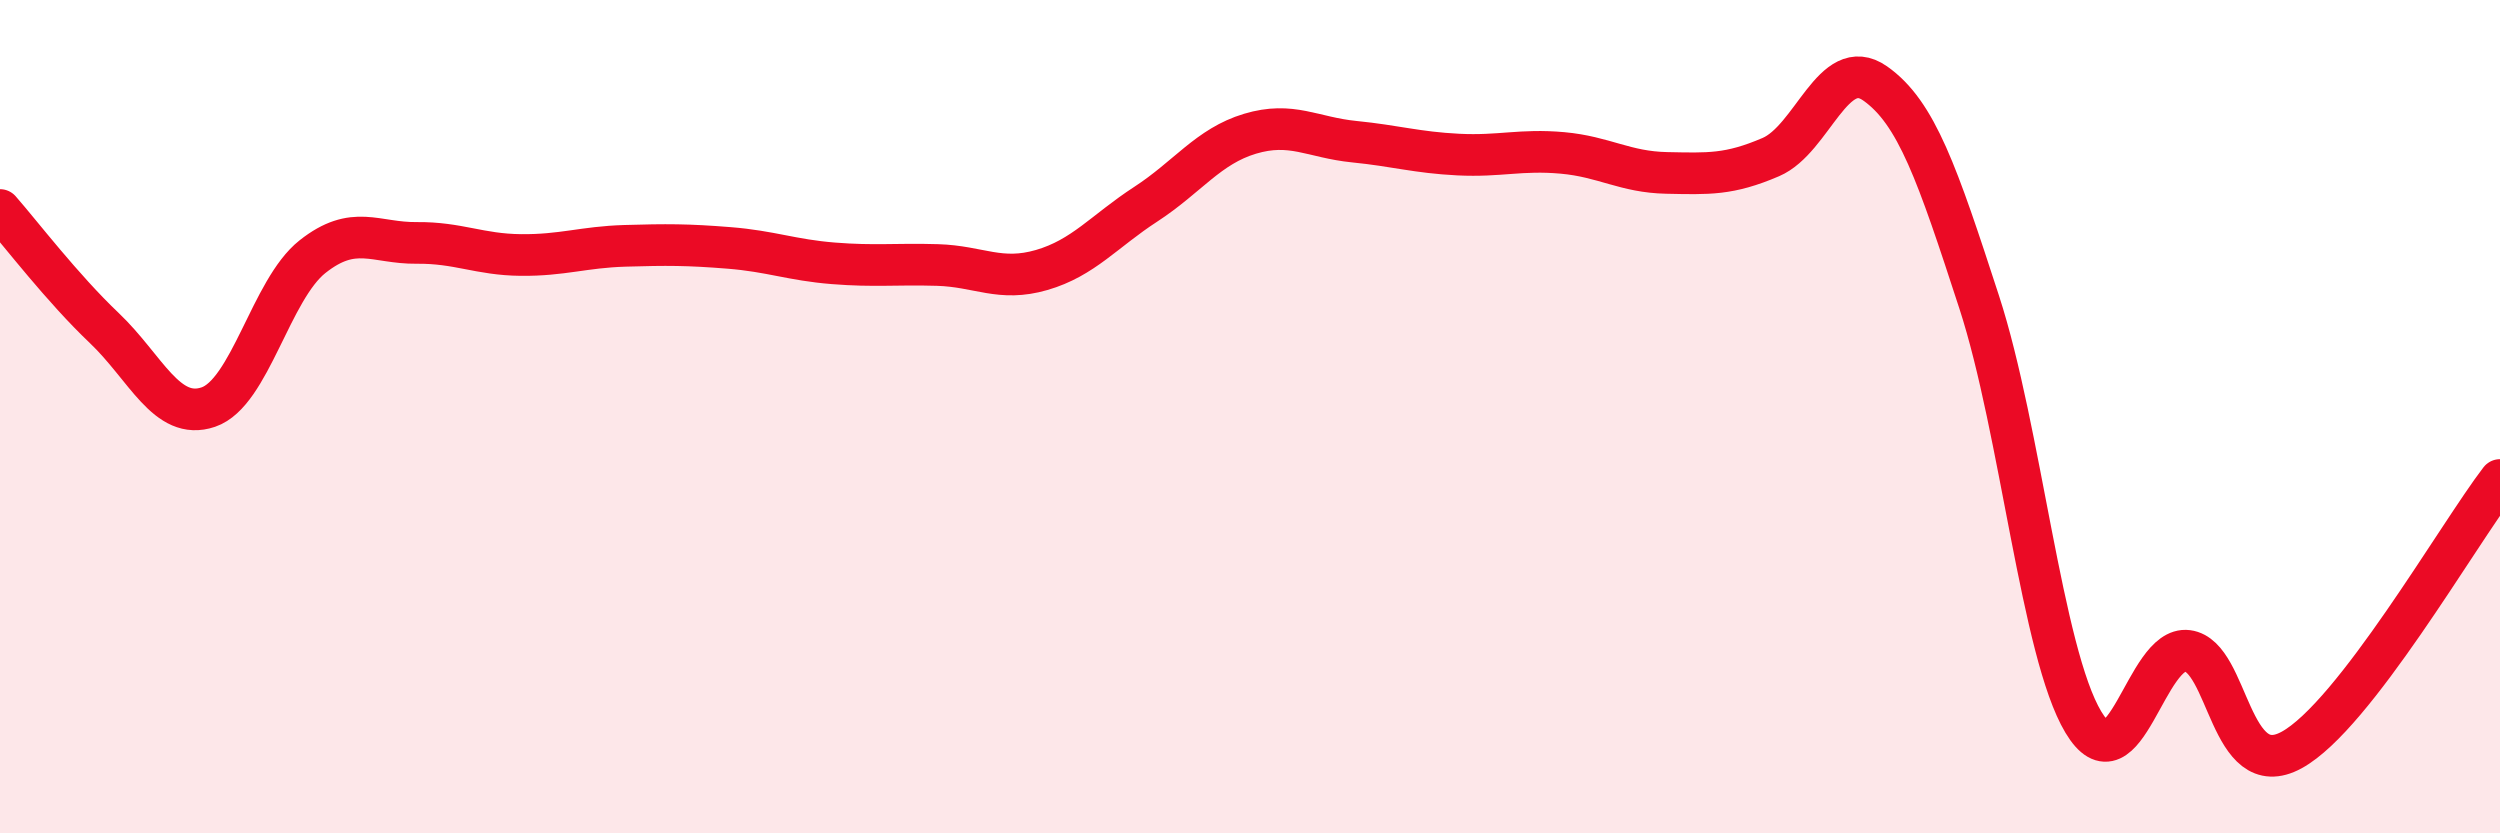 
    <svg width="60" height="20" viewBox="0 0 60 20" xmlns="http://www.w3.org/2000/svg">
      <path
        d="M 0,5.04 C 0.5,5.61 1.5,6.92 2.5,7.87 C 3.5,8.82 4,10.11 5,9.77 C 6,9.43 6.5,6.95 7.5,6.16 C 8.5,5.37 9,5.84 10,5.83 C 11,5.82 11.5,6.11 12.5,6.12 C 13.5,6.13 14,5.93 15,5.9 C 16,5.87 16.5,5.87 17.5,5.95 C 18.5,6.03 19,6.24 20,6.32 C 21,6.4 21.5,6.33 22.5,6.36 C 23.5,6.39 24,6.77 25,6.48 C 26,6.19 26.5,5.55 27.5,4.9 C 28.5,4.25 29,3.51 30,3.21 C 31,2.91 31.5,3.3 32.5,3.4 C 33.5,3.5 34,3.66 35,3.71 C 36,3.76 36.5,3.58 37.5,3.67 C 38.5,3.76 39,4.13 40,4.15 C 41,4.17 41.5,4.2 42.5,3.77 C 43.5,3.34 44,1.3 45,2 C 46,2.7 46.5,4.18 47.5,7.25 C 48.5,10.32 49,15.66 50,17.33 C 51,19 51.5,15.49 52.5,15.62 C 53.5,15.75 53.5,18.82 55,18 C 56.5,17.18 59,12.82 60,11.52L60 20L0 20Z"
        fill="#EB0A25"
        opacity="0.1"
        stroke-linecap="round"
        stroke-linejoin="round"
      />
      <path
        d="M 0,5.04 C 0.5,5.61 1.5,6.92 2.5,7.87 C 3.5,8.82 4,10.11 5,9.77 C 6,9.43 6.5,6.95 7.5,6.16 C 8.5,5.37 9,5.84 10,5.83 C 11,5.82 11.5,6.11 12.5,6.12 C 13.5,6.13 14,5.93 15,5.9 C 16,5.87 16.5,5.87 17.5,5.95 C 18.5,6.03 19,6.24 20,6.32 C 21,6.4 21.5,6.33 22.5,6.36 C 23.5,6.39 24,6.77 25,6.48 C 26,6.19 26.5,5.55 27.5,4.9 C 28.5,4.25 29,3.51 30,3.21 C 31,2.91 31.5,3.3 32.5,3.4 C 33.5,3.5 34,3.66 35,3.71 C 36,3.76 36.5,3.58 37.5,3.67 C 38.5,3.76 39,4.13 40,4.15 C 41,4.17 41.5,4.2 42.5,3.77 C 43.5,3.34 44,1.3 45,2 C 46,2.7 46.5,4.18 47.5,7.25 C 48.5,10.32 49,15.66 50,17.33 C 51,19 51.5,15.49 52.5,15.62 C 53.5,15.75 53.5,18.82 55,18 C 56.5,17.18 59,12.82 60,11.52"
        stroke="#EB0A25"
        stroke-width="1"
        fill="none"
        stroke-linecap="round"
        stroke-linejoin="round"
      />
    </svg>
  